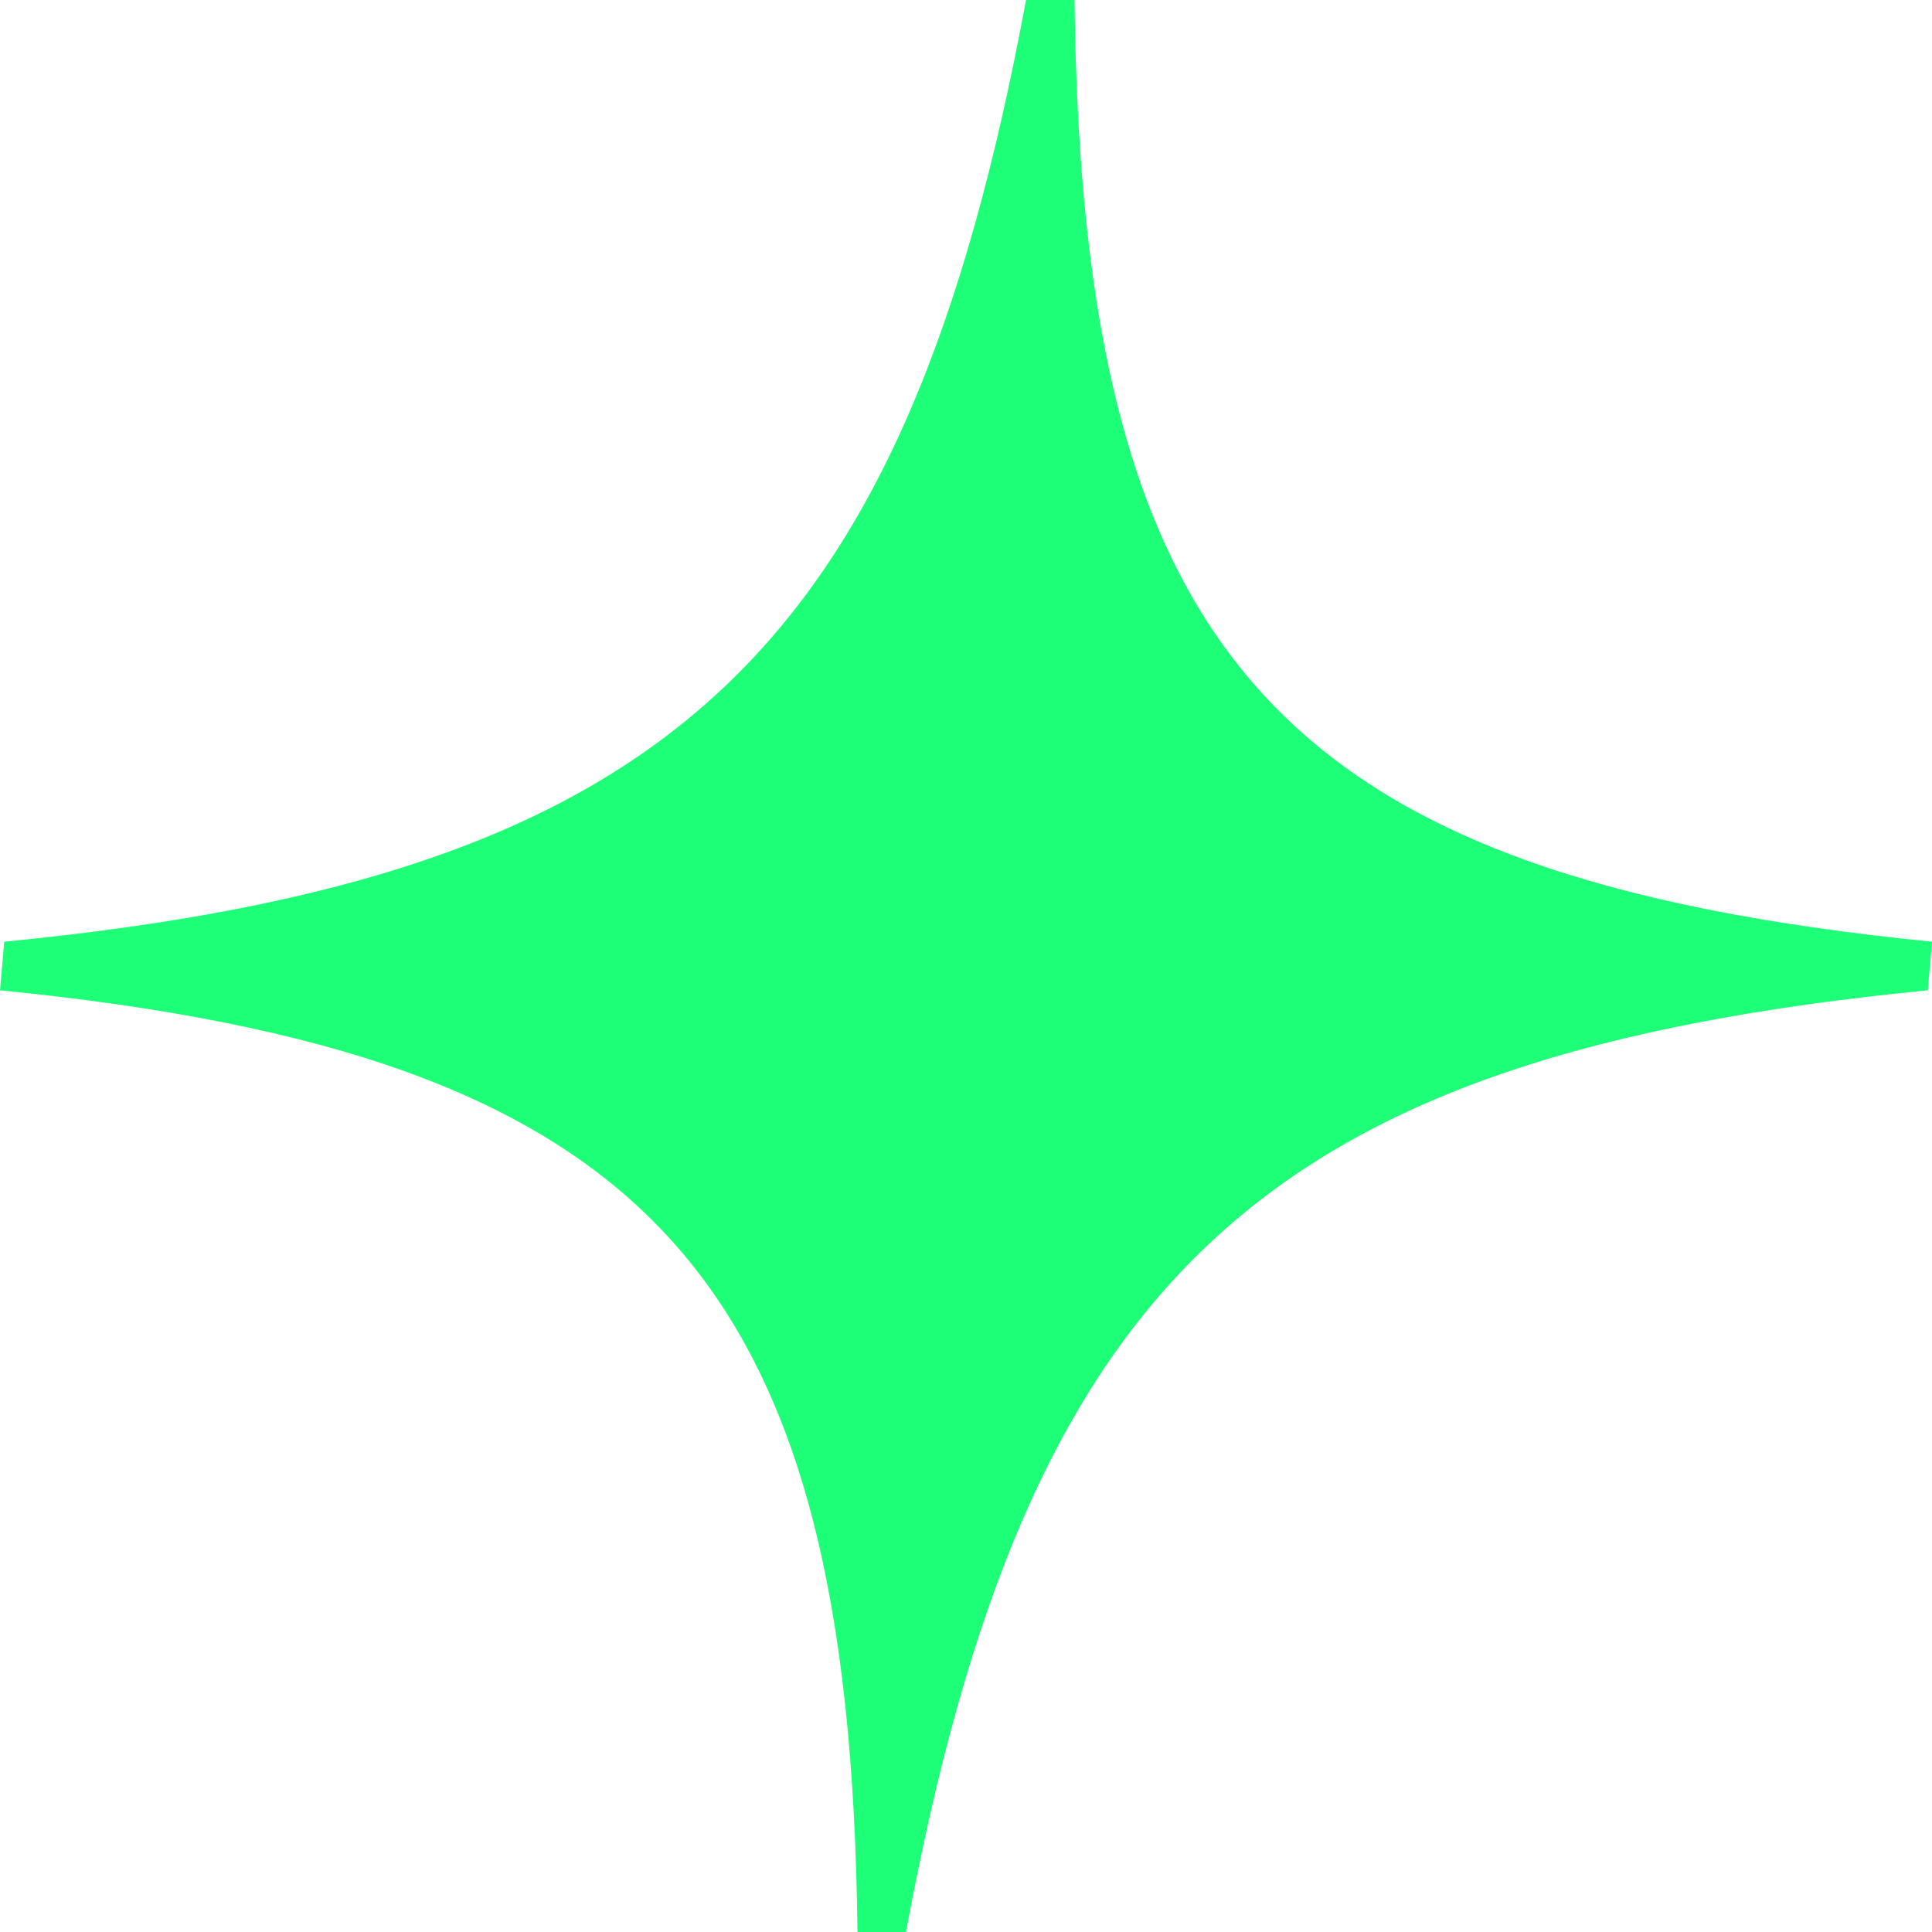 <?xml version="1.0" encoding="UTF-8"?> <svg xmlns="http://www.w3.org/2000/svg" width="28" height="28" viewBox="0 0 28 28" fill="none"> <path d="M28 13.648C18.572 12.71 15.677 9.531 15.573 0H14.87C13.102 9.532 9.653 12.71 0.061 13.648L0 14.352C9.428 15.29 12.323 18.469 12.427 28H13.13C14.898 18.468 18.347 15.29 27.939 14.352L28 13.648Z" fill="#1EFF78"></path> </svg> 